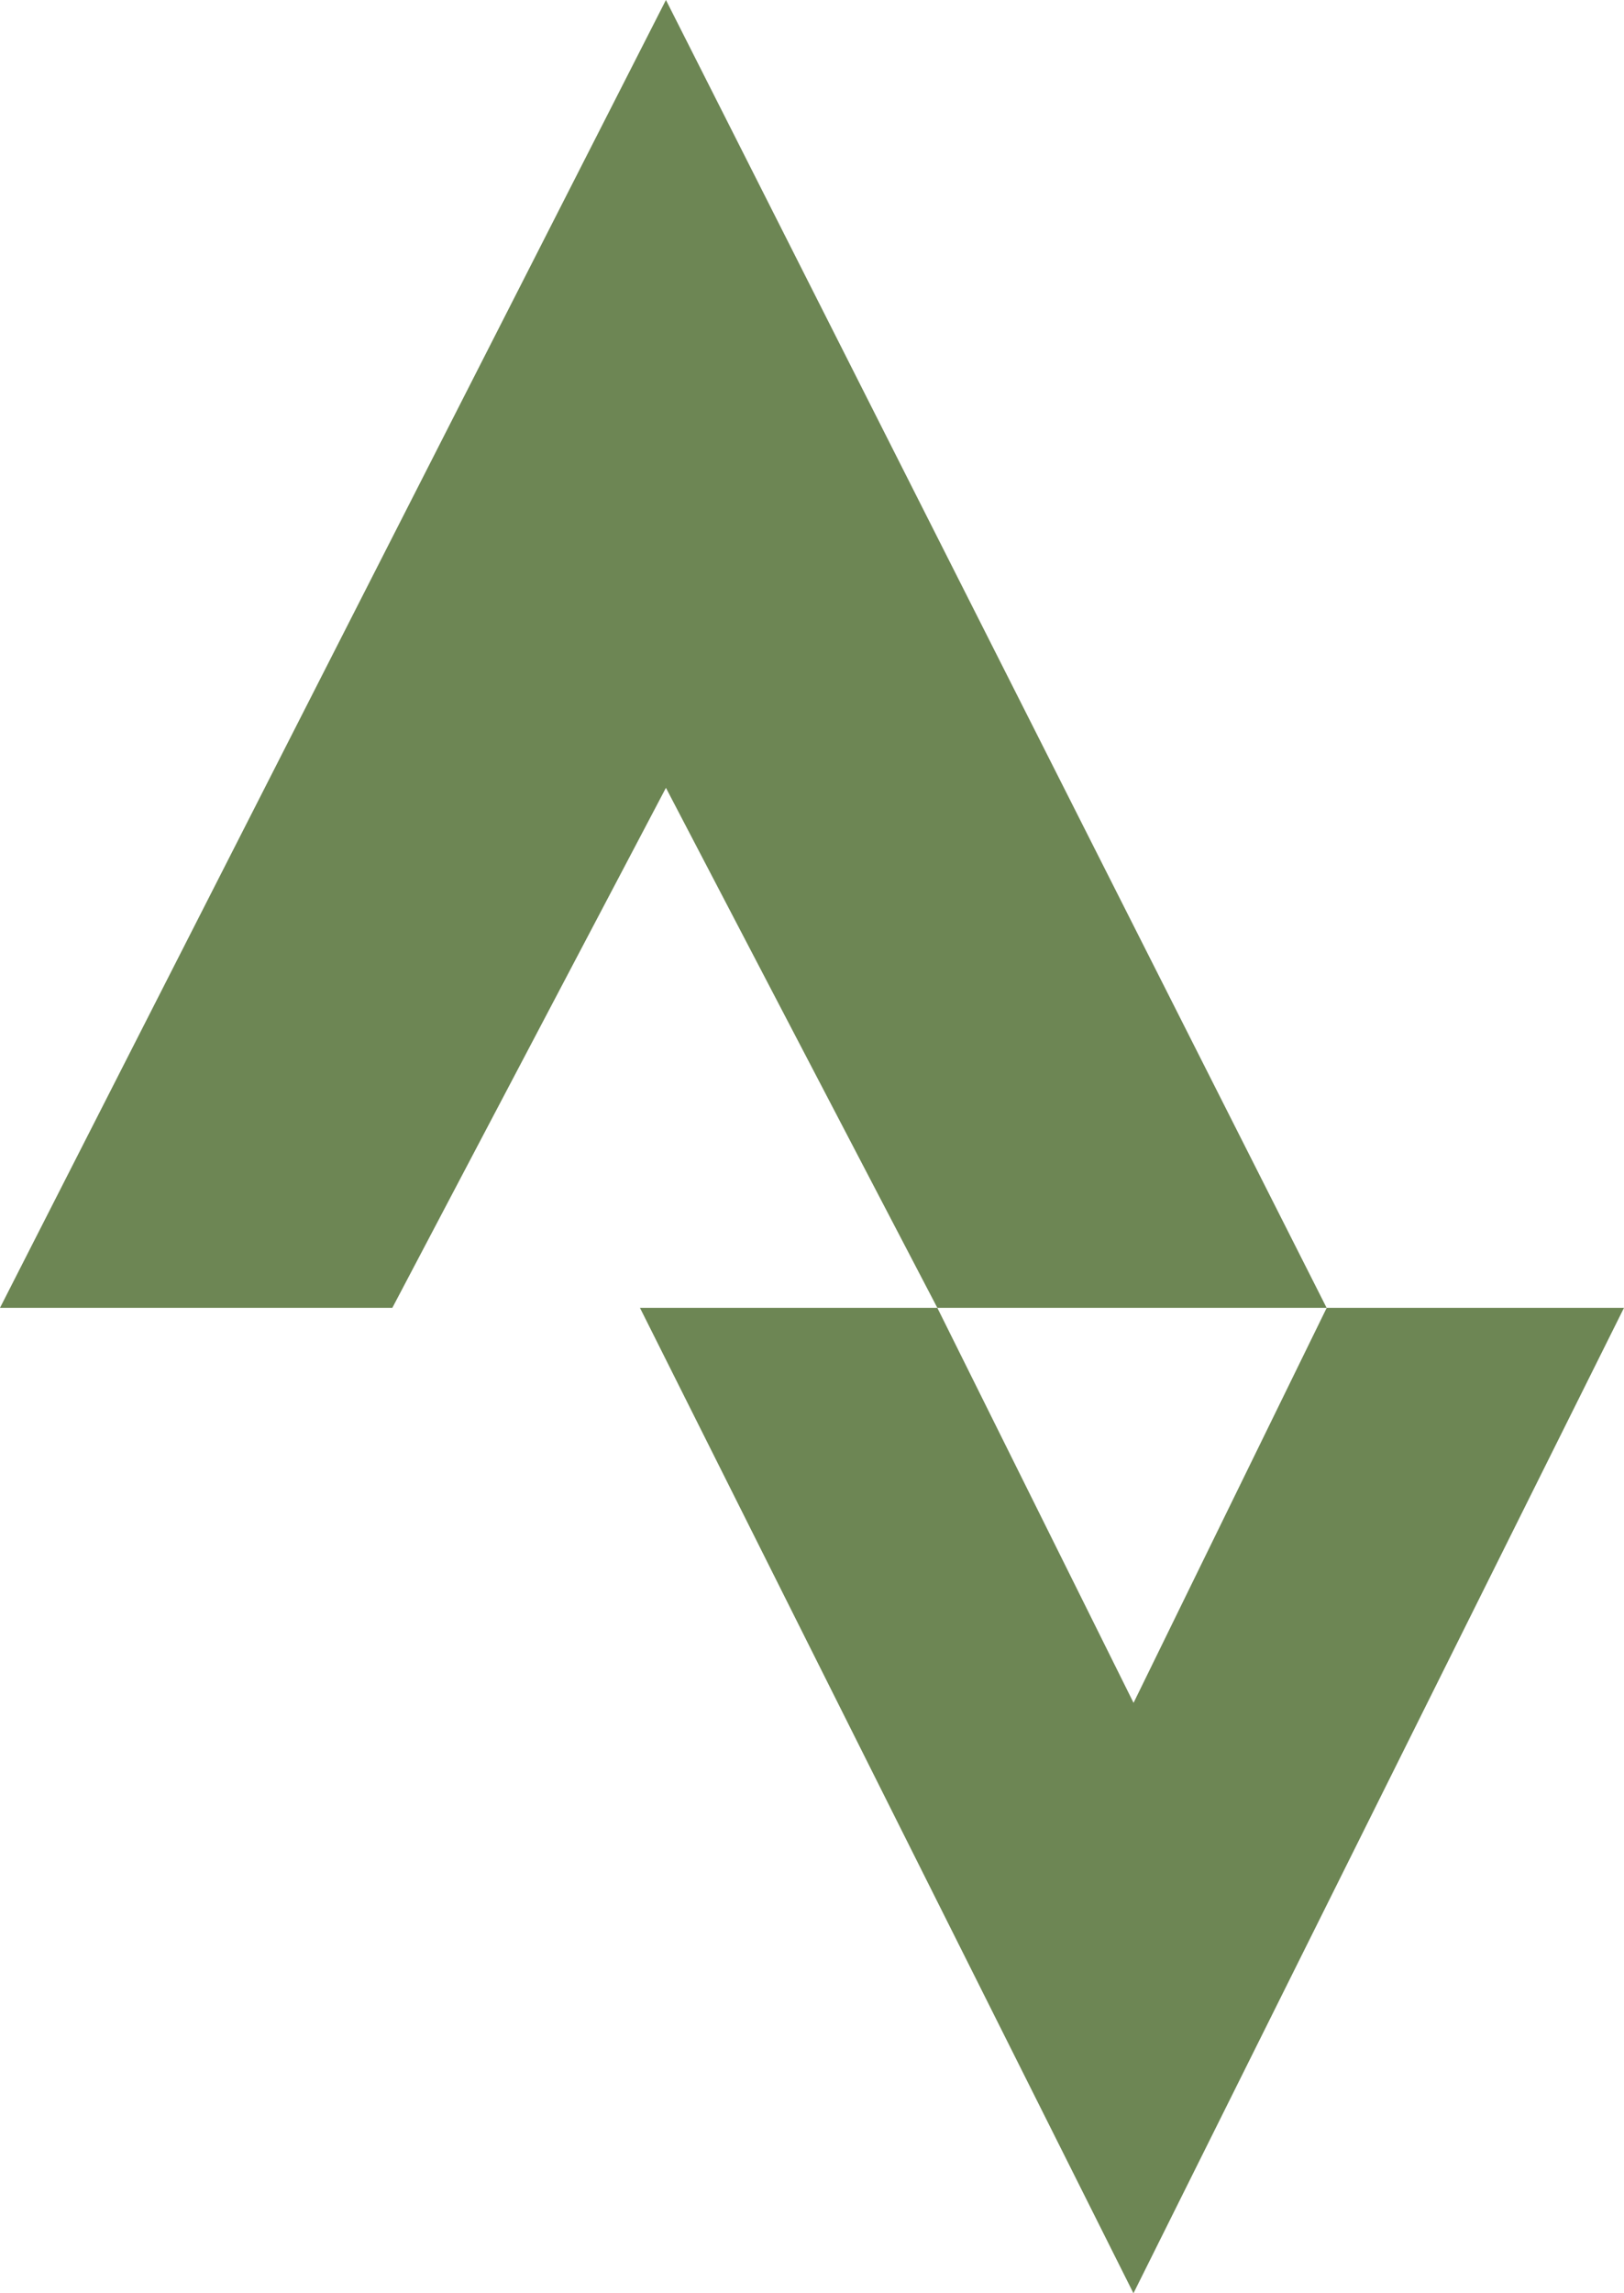 <?xml version="1.0" encoding="UTF-8" standalone="no"?><svg xmlns="http://www.w3.org/2000/svg" xmlns:xlink="http://www.w3.org/1999/xlink" fill="#000000" height="24" preserveAspectRatio="xMidYMid meet" version="1" viewBox="3.5 0.0 17.0 24.0" width="17" zoomAndPan="magnify"><g id="change1_1"><path d="M15.365 24L20.5 13.687 17.388 13.687 15.366 17.821 13.312 13.687 10.199 13.687z" fill="#6d8654"/></g><g id="change1_2"><path d="M10.471 0L3.5 13.687 7.607 13.687 10.471 8.245 13.312 13.687 17.387 13.687z" fill="#6d8654"/></g></svg>